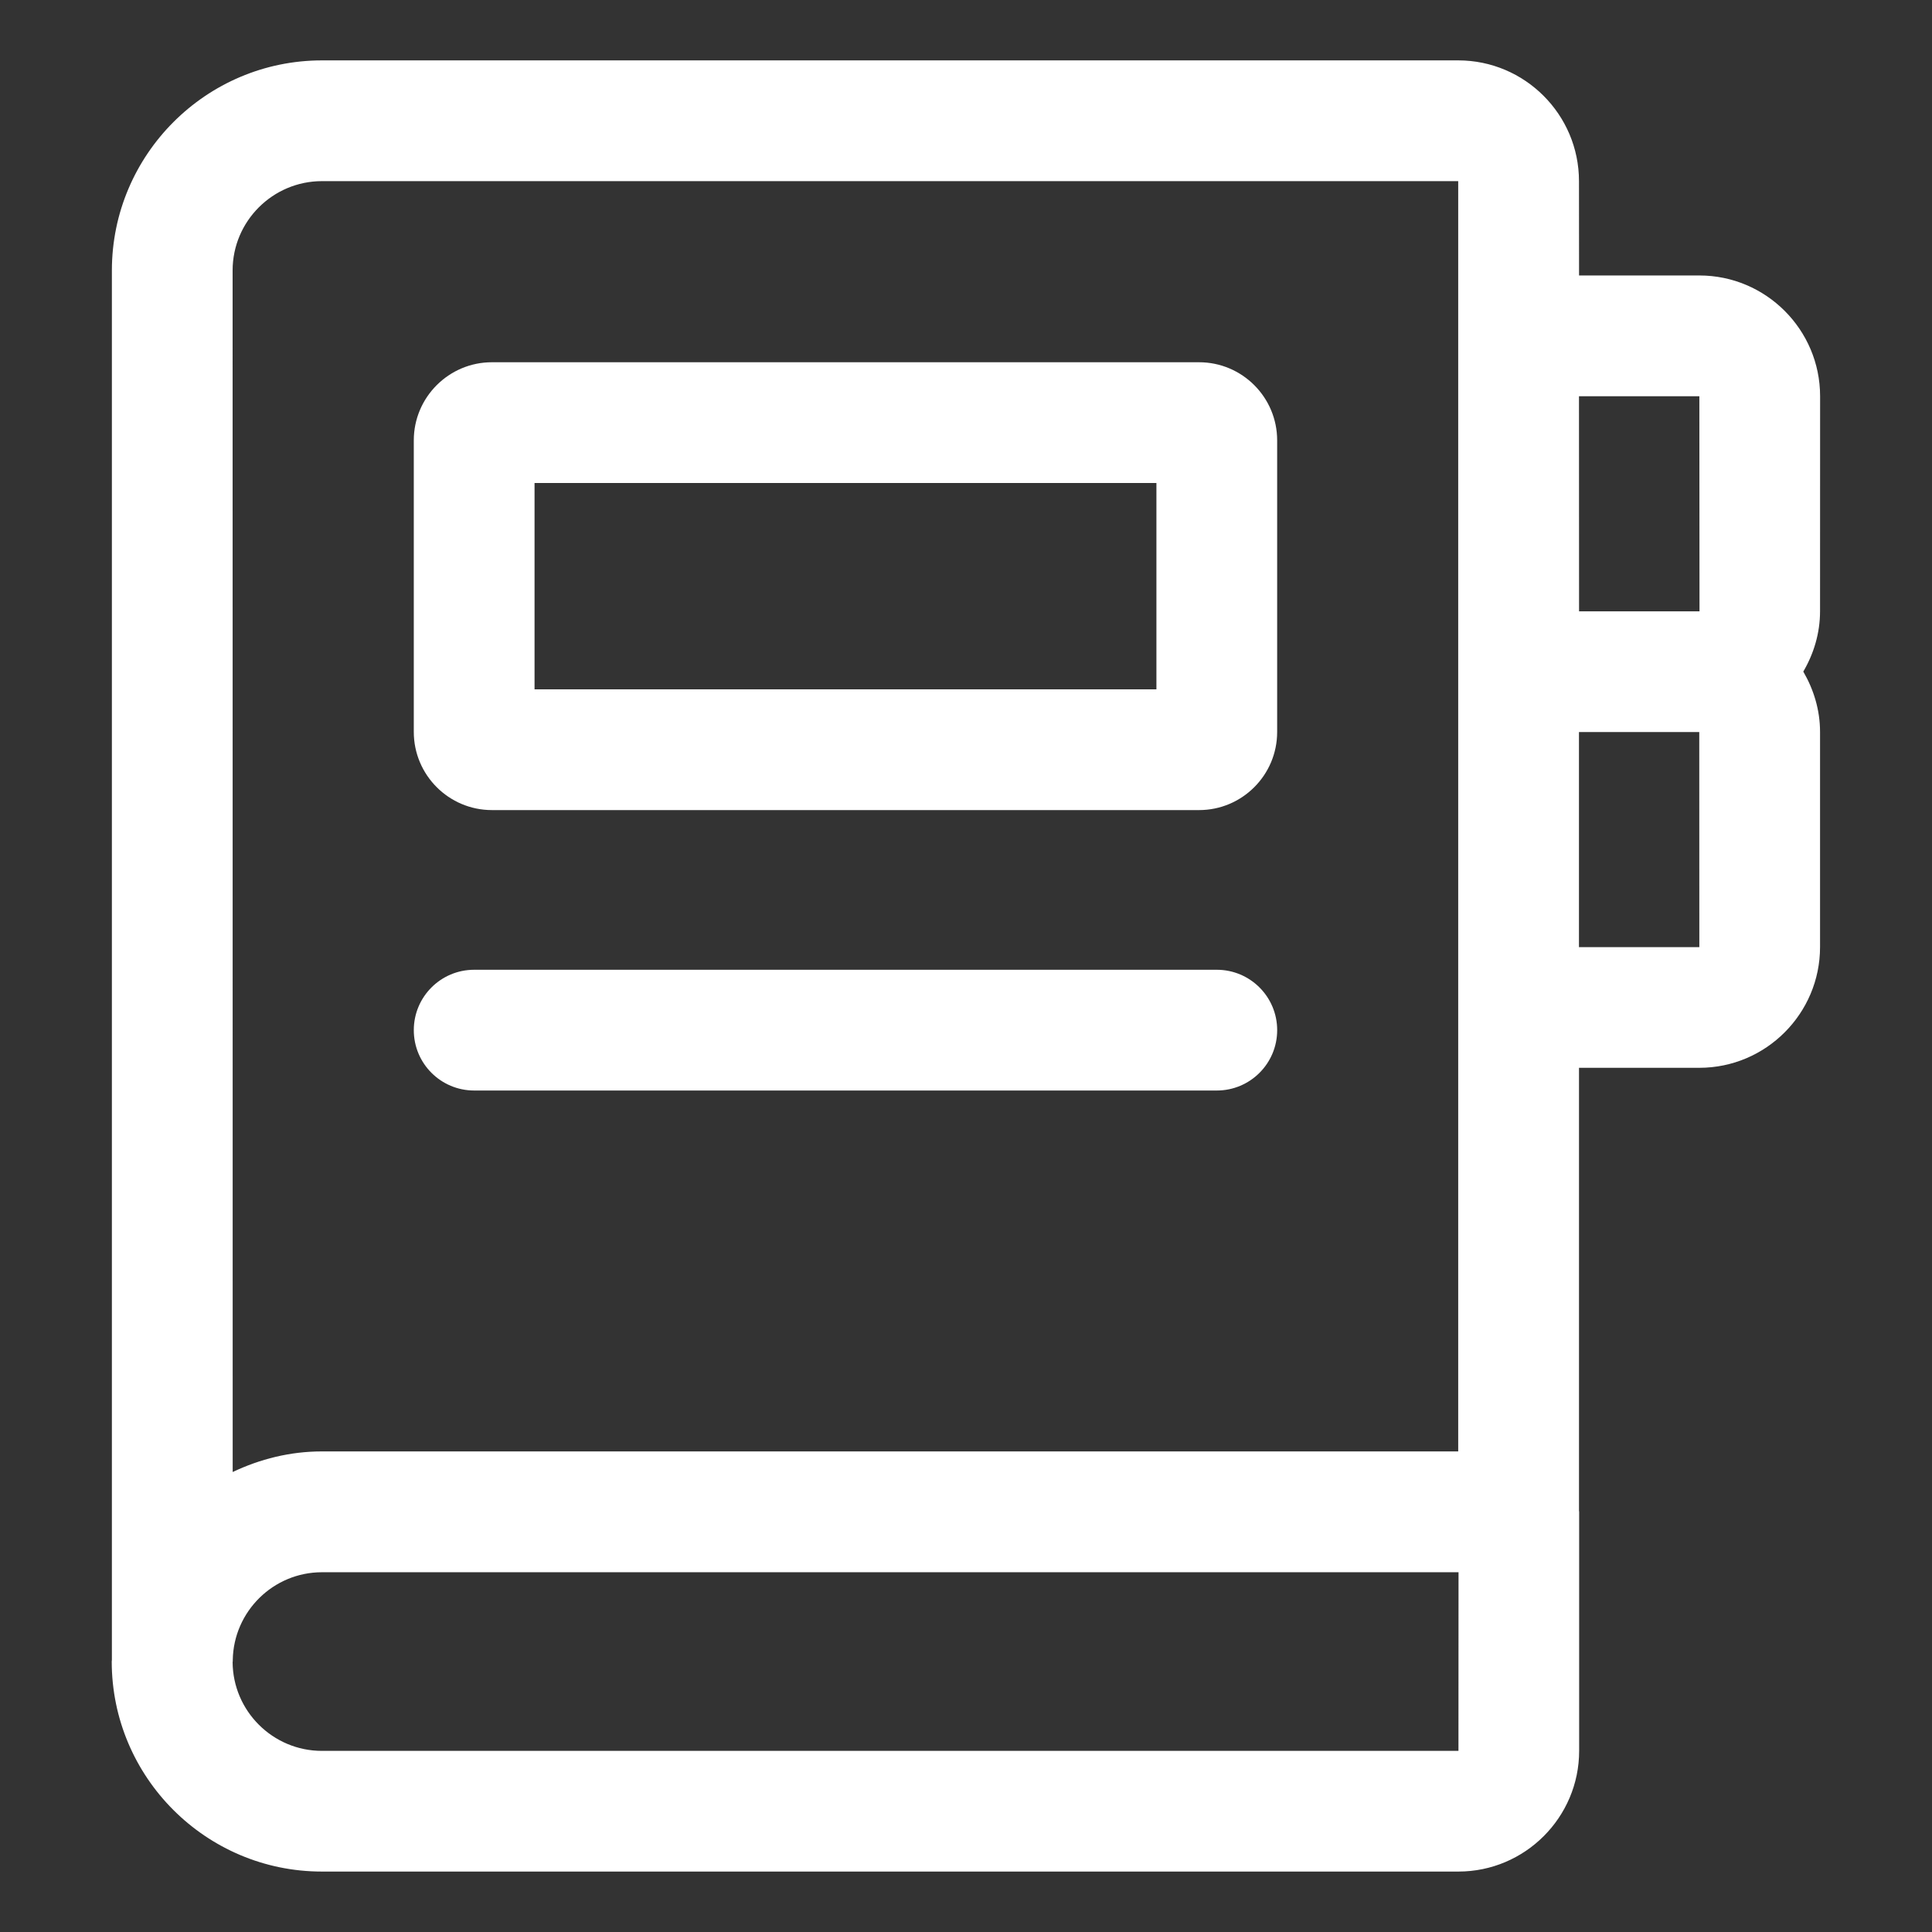 <?xml version="1.0" encoding="UTF-8"?>
<svg width="1200pt" height="1200pt" version="1.1" viewBox="0 0 1200 1200" xmlns="http://www.w3.org/2000/svg">
 <rect x="0" y="0" width="1200" height="1200" fill="#333333" stroke="none"/>
 <path d="m305.53 503.16h439.22c26.766 0 48.516-21.75 48.516-48.516v-181.13c0-26.766-21.75-48.516-48.516-48.516h-439.22c-26.719 0-48.516 21.75-48.516 48.516v181.08c0 26.812 21.797 48.562 48.516 48.562zm26.484-203.16h386.26v128.16h-386.26z" fill="#fff"/>
 <path d="m294.52 677.34h461.26c20.719 0 37.5-16.781 37.5-37.5s-16.781-37.5-37.5-37.5h-461.26c-20.719 0-37.5 16.781-37.5 37.5 0 20.766 16.828 37.5 37.5 37.5z" fill="#fff"/>
 <path d="m1130.5 246.1c0-41.344-33.656-75-75-75h-74.719l-0.047-58.594c0-41.344-33.656-75-75-75h-705.74c-71.953 0-130.5 58.594-130.5 130.5v863.06c0 0.281-0.094 0.609-0.094 0.891 0 71.953 58.547 130.5 130.5 130.5h705.94c41.344 0 75-33.656 75-75v-148.5c0-0.188-0.094-0.328-0.094-0.562v-275.16h74.719c41.344 0 75-33.656 75-75v-133.6c0-13.734-3.984-26.438-10.406-37.5 6.469-11.062 10.406-23.766 10.406-37.5zm-75 0 0.094 133.6h-74.812l-0.047-133.6zm-855.52-133.6h705.74v789h-705.79c-19.875 0-38.531 4.781-55.406 12.797l-0.047-746.29c0-30.609 24.938-55.5 55.5-55.5zm-0.047 975c-30.469 0-55.312-24.75-55.453-55.219 0-0.094 0.094-0.188 0.094-0.281v-0.891c0.469-30.141 25.125-54.562 55.406-54.562h705.94l-0.047 110.95zm780.79-499.22v-133.6h74.719l0.047 133.6z" fill="#fff"/>
</svg>
